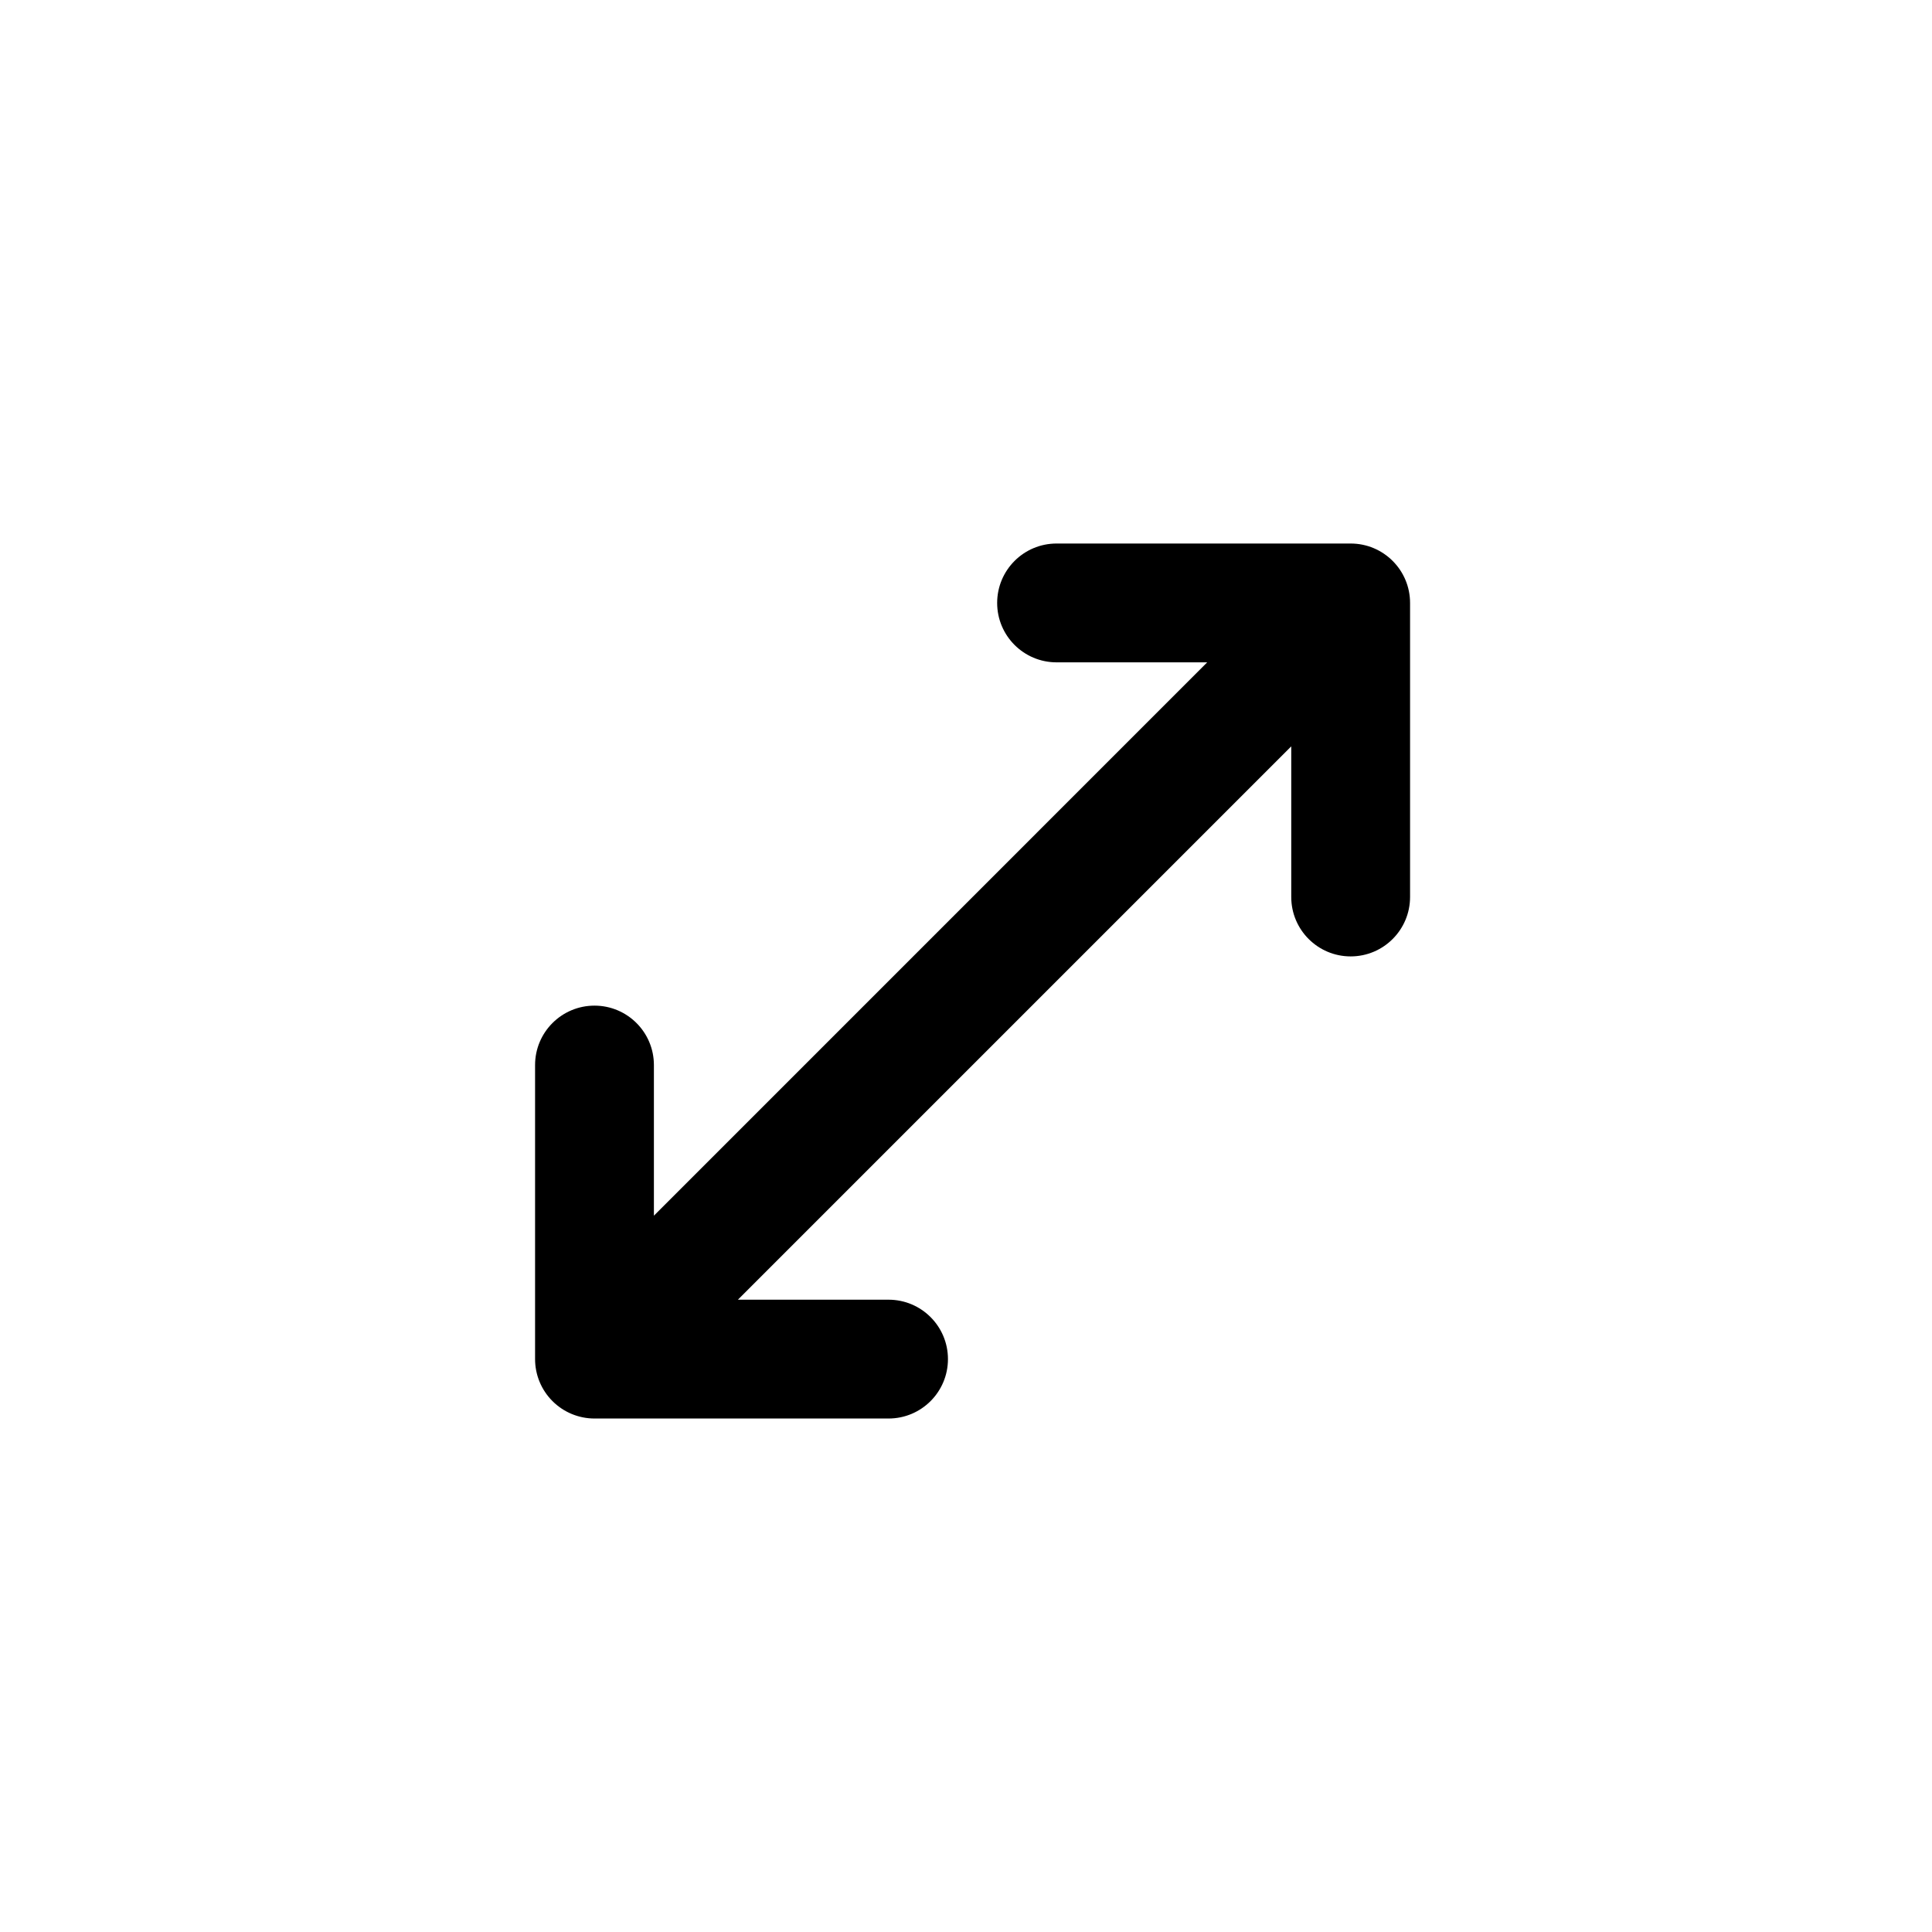 <?xml version="1.0" encoding="UTF-8"?>
<!-- Uploaded to: SVG Repo, www.svgrepo.com, Generator: SVG Repo Mixer Tools -->
<svg fill="#000000" width="800px" height="800px" version="1.1" viewBox="144 144 512 512" xmlns="http://www.w3.org/2000/svg">
 <path d="m501.94 288.04c8.695 0 15.742 7.051 15.742 15.746v77.926c0 8.695-7.047 15.746-15.742 15.746-8.695 0-15.746-7.051-15.746-15.746v-39.918l-146.64 146.64h39.922c8.695 0 15.742 7.047 15.742 15.742 0 8.695-7.047 15.746-15.742 15.746h-77.93c-4.176 0-8.18-1.66-11.133-4.613-2.953-2.949-4.613-6.957-4.613-11.133v-77.926c0-8.695 7.051-15.746 15.746-15.746 8.695 0 15.746 7.051 15.746 15.746v39.918l146.63-146.64h-39.922c-8.695 0-15.742-7.047-15.742-15.742 0-8.695 7.047-15.746 15.742-15.746z" fill-rule="evenodd"/>
</svg>